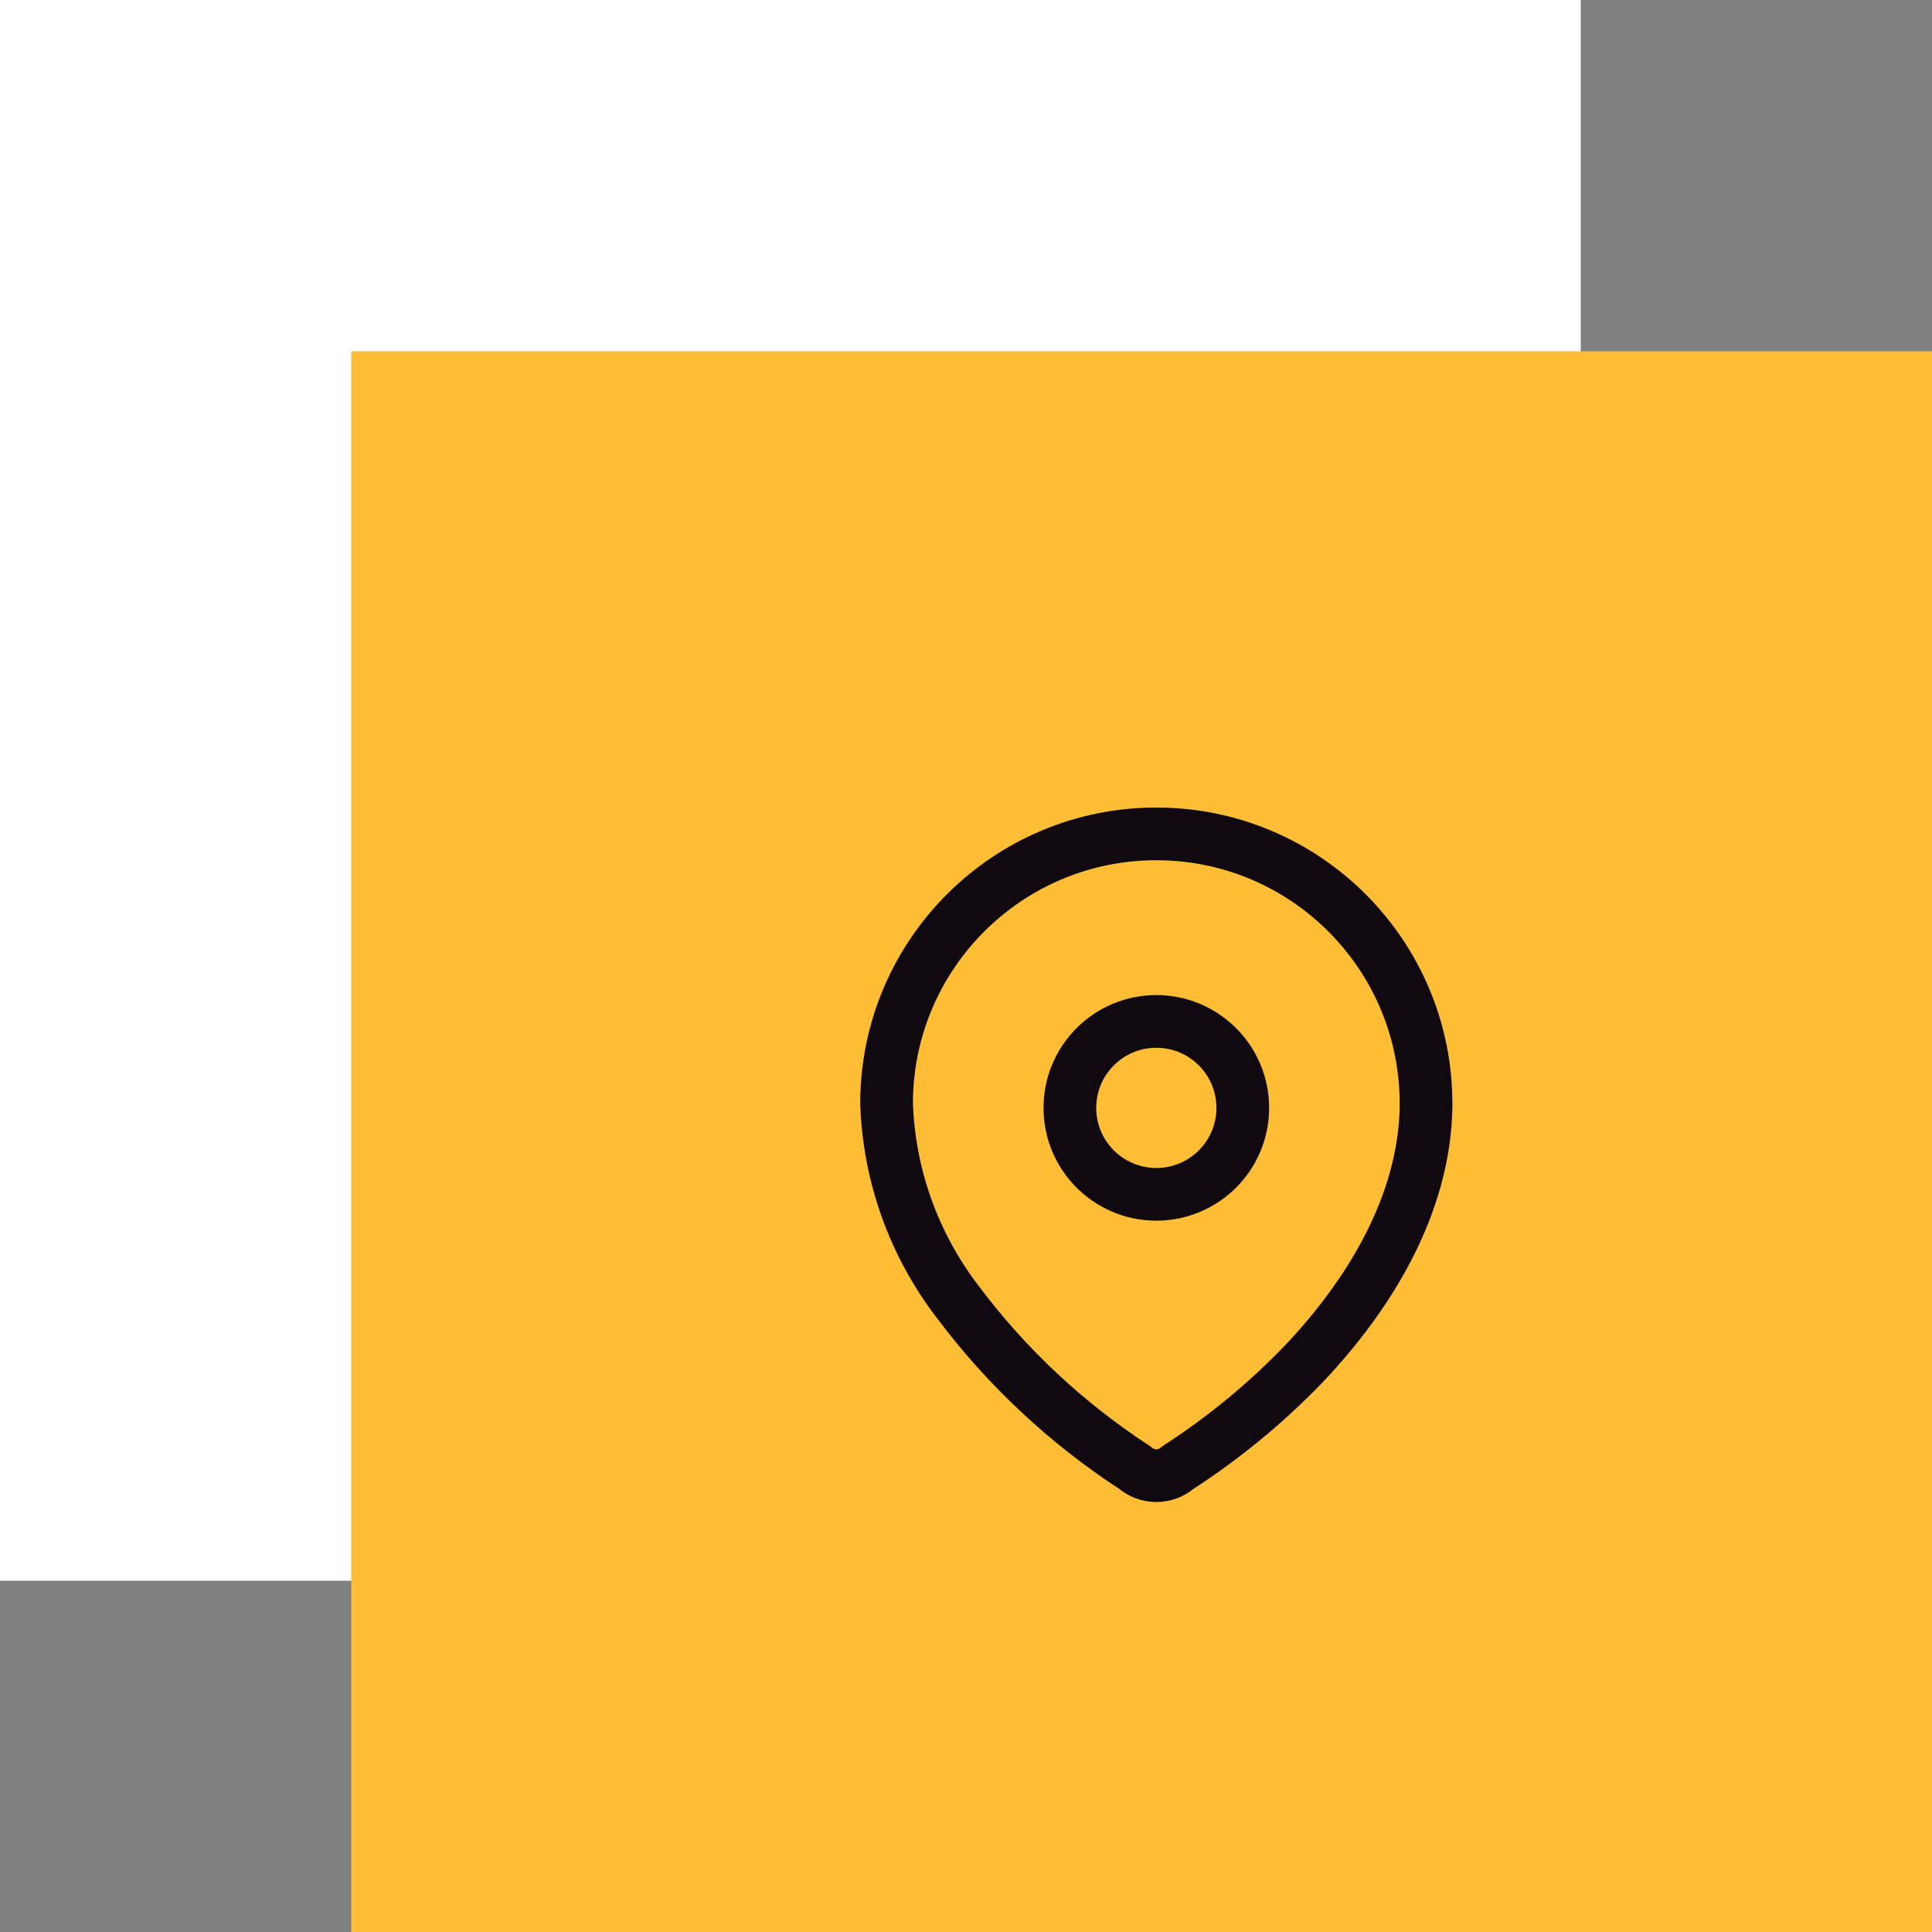 <svg width="55" height="55" viewBox="0 0 55 55" fill="none" xmlns="http://www.w3.org/2000/svg">
<rect x="0" y="0" width="55" height="55" fill="#808080" stroke="none"/>
<rect width="45" height="45" fill="white"/>
<rect x="10" y="10" width="45" height="45" fill="#FDBD34"/>
<path fill-rule="evenodd" clip-rule="evenodd" d="M25.239 31.391C25.254 27.151 28.703 23.725 32.944 23.739C37.184 23.753 40.61 27.203 40.596 31.443V31.53C40.544 34.287 39.005 36.835 37.117 38.826C36.038 39.947 34.833 40.939 33.526 41.782C33.177 42.085 32.658 42.085 32.309 41.782C30.36 40.514 28.65 38.913 27.257 37.052C26.015 35.429 25.309 33.46 25.239 31.417V31.391Z" stroke="#100910" stroke-width="1.5" stroke-linecap="round" stroke-linejoin="round"/>
<path fill-rule="evenodd" clip-rule="evenodd" d="M32.918 34C34.277 34 35.379 32.898 35.379 31.539C35.379 30.18 34.277 29.078 32.918 29.078C31.559 29.078 30.457 30.18 30.457 31.539C30.457 32.898 31.559 34 32.918 34Z" stroke="#100910" stroke-width="1.5" stroke-linecap="round" stroke-linejoin="round"/>
</svg>
